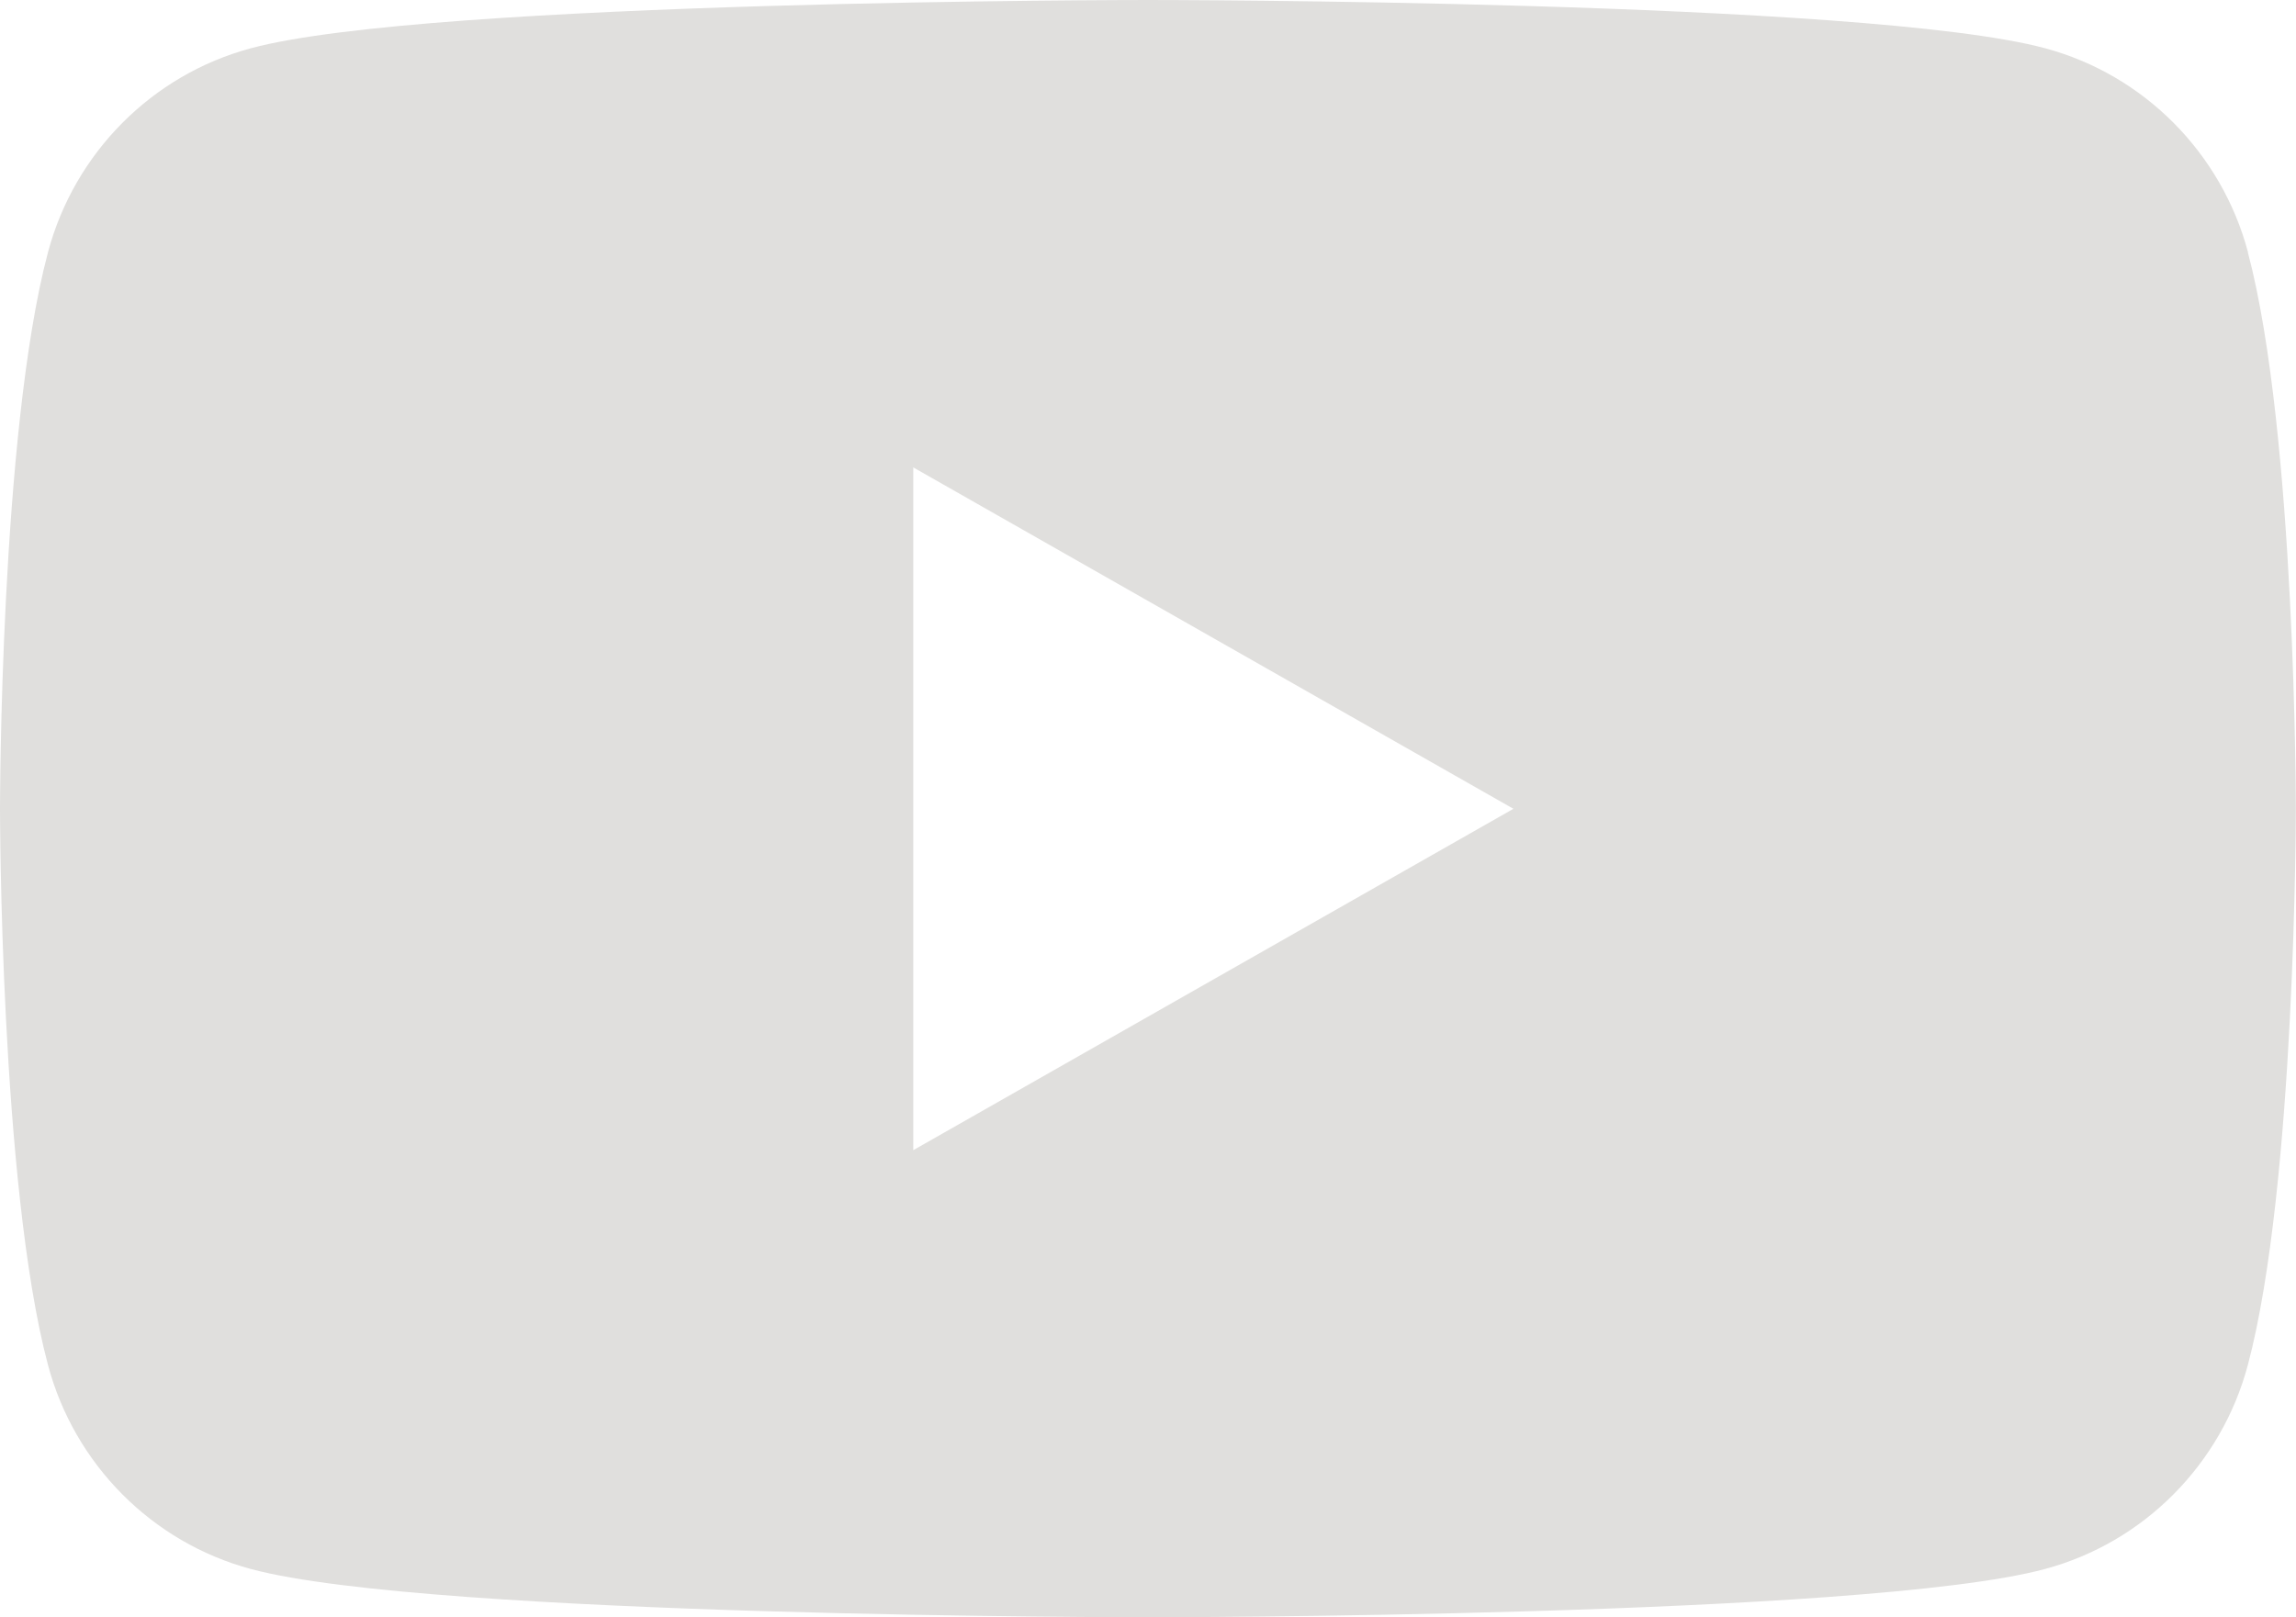 <?xml version="1.0" encoding="UTF-8"?><svg id="_レイヤー_2" xmlns="http://www.w3.org/2000/svg" viewBox="0 0 138.45 97.55"><defs><style>.cls-1{fill:#e0dfdd;stroke-width:0px;}</style></defs><g id="Ebene_1"><path class="cls-1" d="m135.56,15.23c-1.59-6-6.28-10.72-12.24-12.32C112.52,0,69.22,0,69.22,0c0,0-43.29,0-54.09,2.91-5.96,1.6-10.65,6.32-12.24,12.32C0,26.1,0,48.77,0,48.77c0,0,0,22.67,2.89,33.54,1.59,6,6.28,10.72,12.24,12.32,10.8,2.91,54.09,2.91,54.09,2.91,0,0,43.3,0,54.09-2.91,5.96-1.6,10.65-6.32,12.24-12.32,2.89-10.87,2.89-33.54,2.89-33.54,0,0,0-22.67-2.89-33.54Zm-80.49,54.13V28.19l36.19,20.59-36.19,20.59Z"/></g></svg>